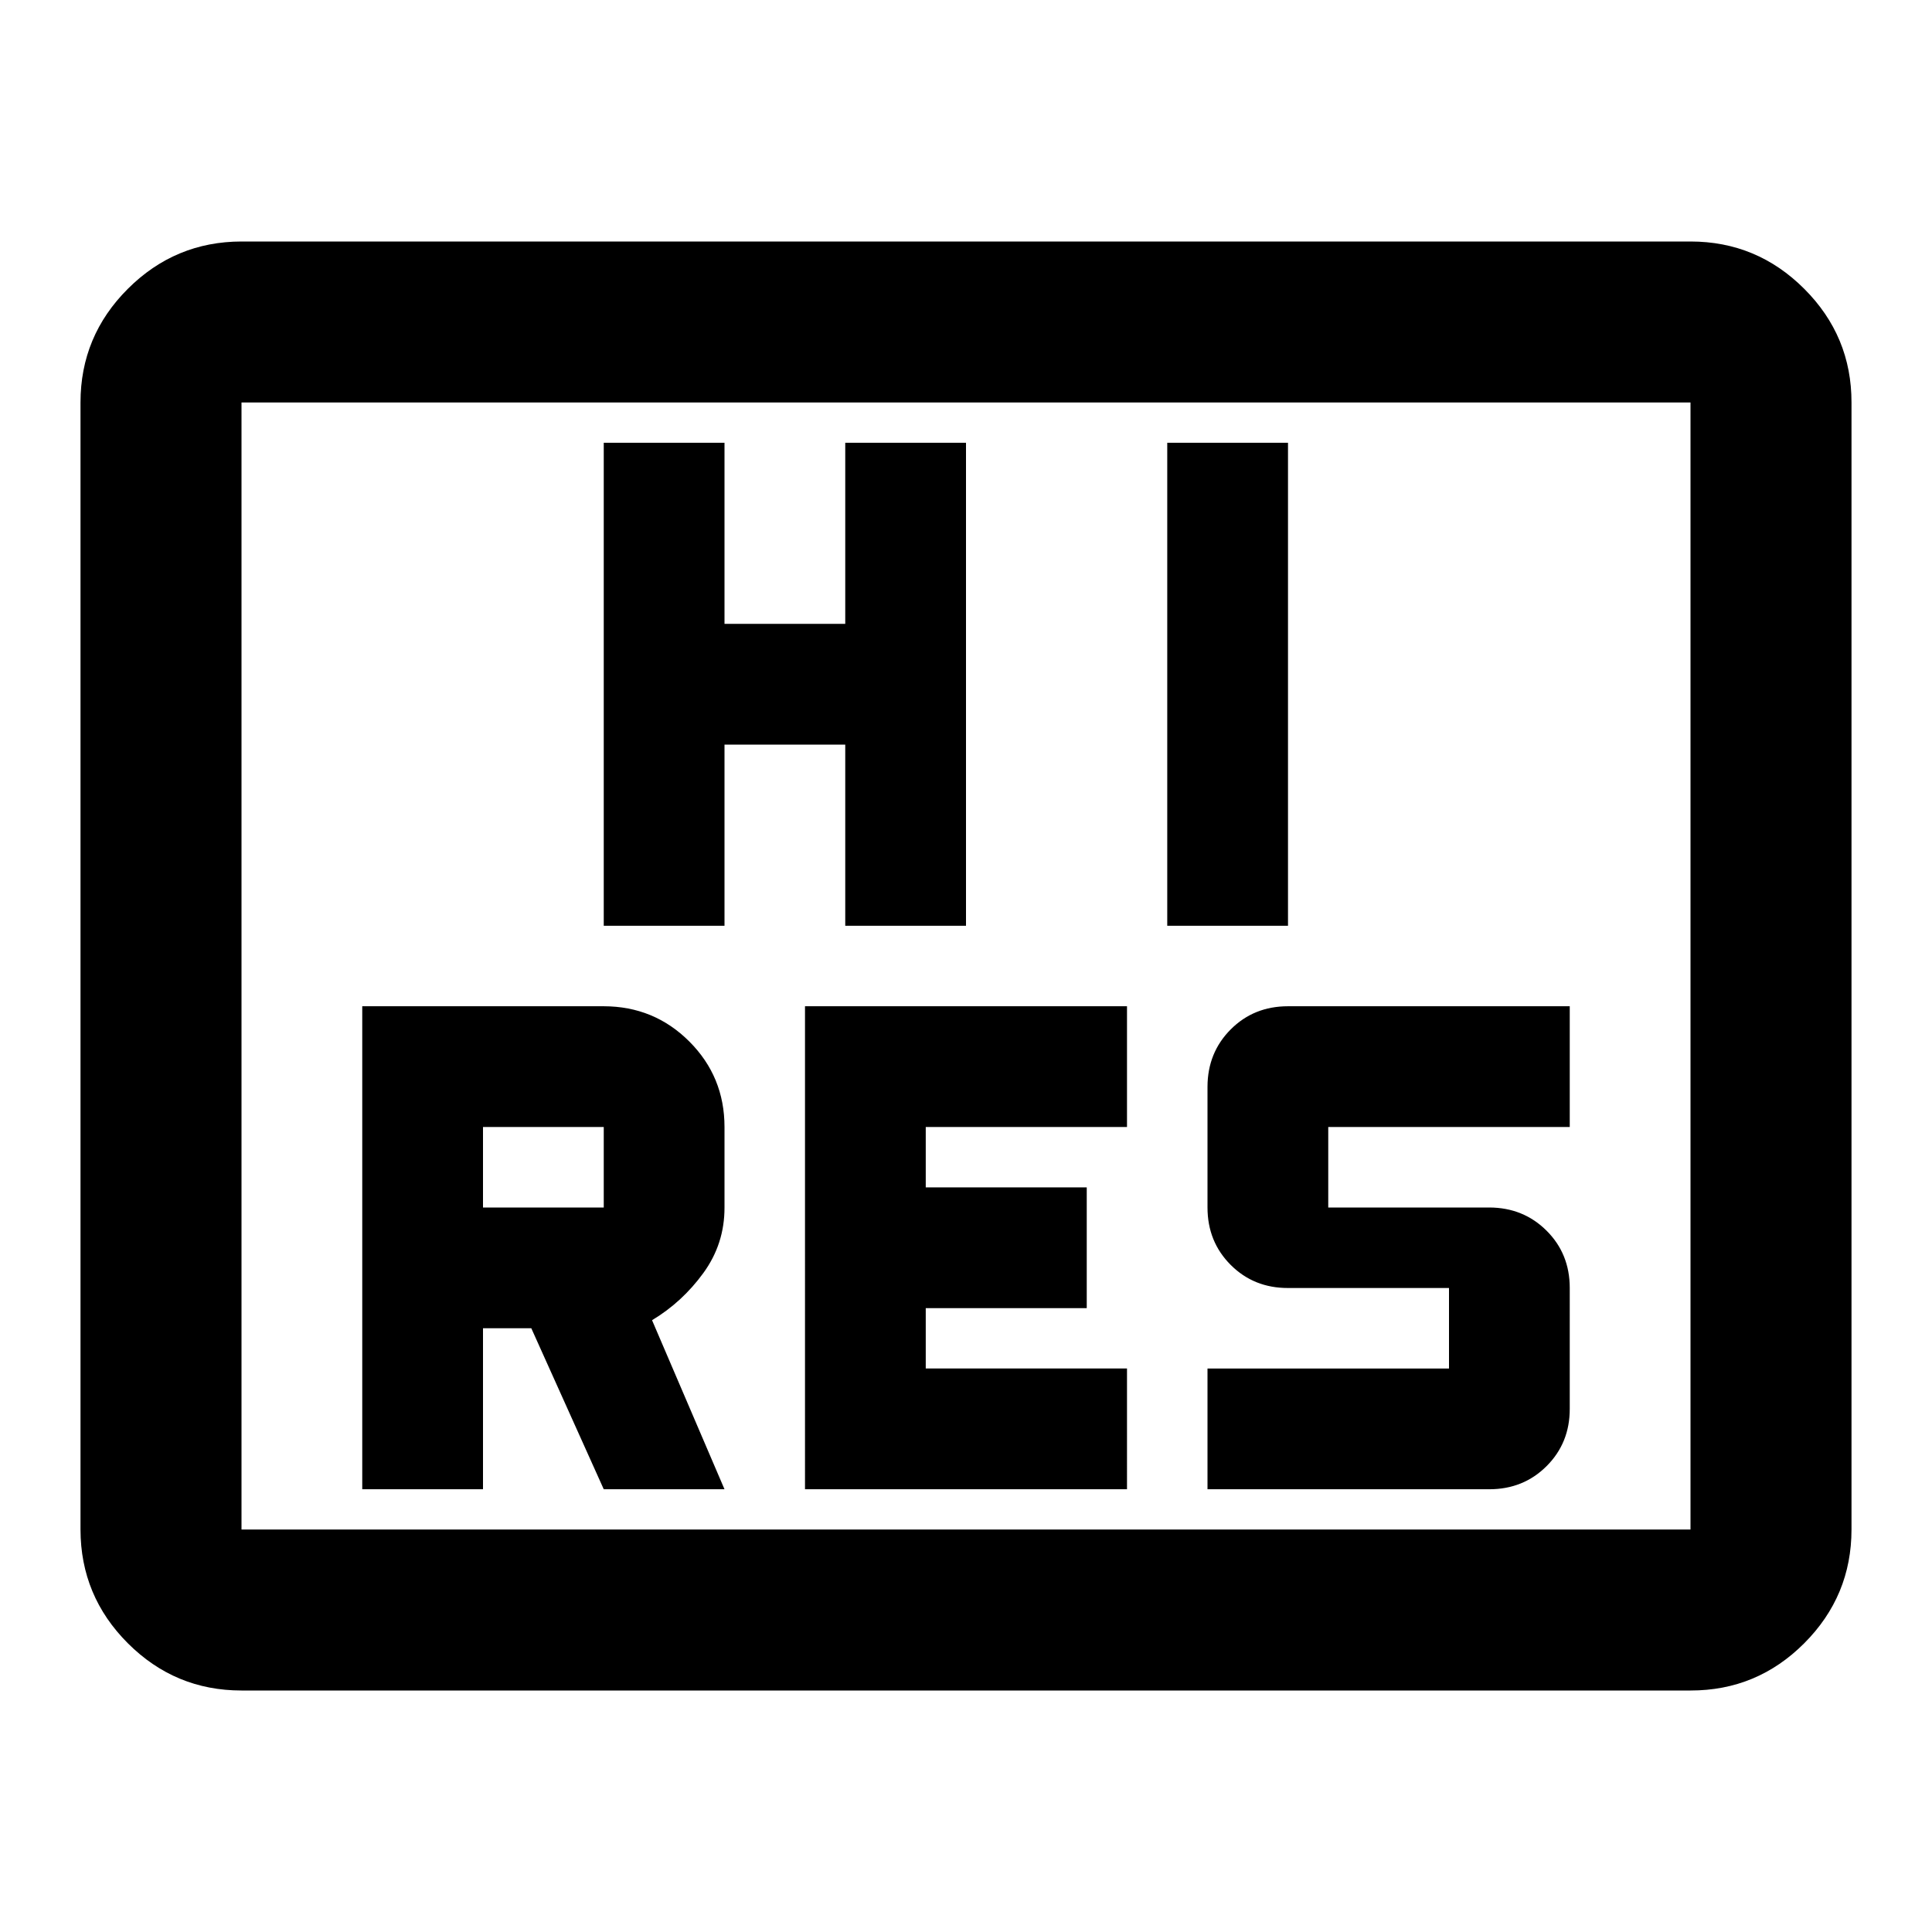 <?xml version="1.0" encoding="utf-8"?>
<!-- Generator: www.svgicons.com -->
<svg xmlns="http://www.w3.org/2000/svg" width="800" height="800" viewBox="0 0 24 24">
<path fill="currentColor" d="M4.5 18.5H6v-2h.6l.9 2H9l-.9-2.1q.375-.225.638-.587T9 15v-1q0-.625-.437-1.062T7.5 12.5h-3zm5.5 0h4V17h-2.5v-.75h2v-1.5h-2V14H14v-1.5h-4zm5 0h3.5q.425 0 .713-.288t.287-.712V16q0-.425-.288-.712T18.5 15h-2v-1h3v-1.5H16q-.425 0-.712.288T15 13.5V15q0 .425.288.713T16 16h2v1h-3zM6 15v-1h1.5v1zm1.5-3.5H9V9.25h1.5v2.25H12v-6h-1.5v2.25H9V5.5H7.5zm7 0H16v-6h-1.5zM3 21q-.825 0-1.412-.587T1 19V5q0-.825.588-1.412T3 3h18q.825 0 1.413.588T23 5v14q0 .825-.587 1.413T21 21zm0-2h18V5H3zm0 0V5z"/>
</svg>